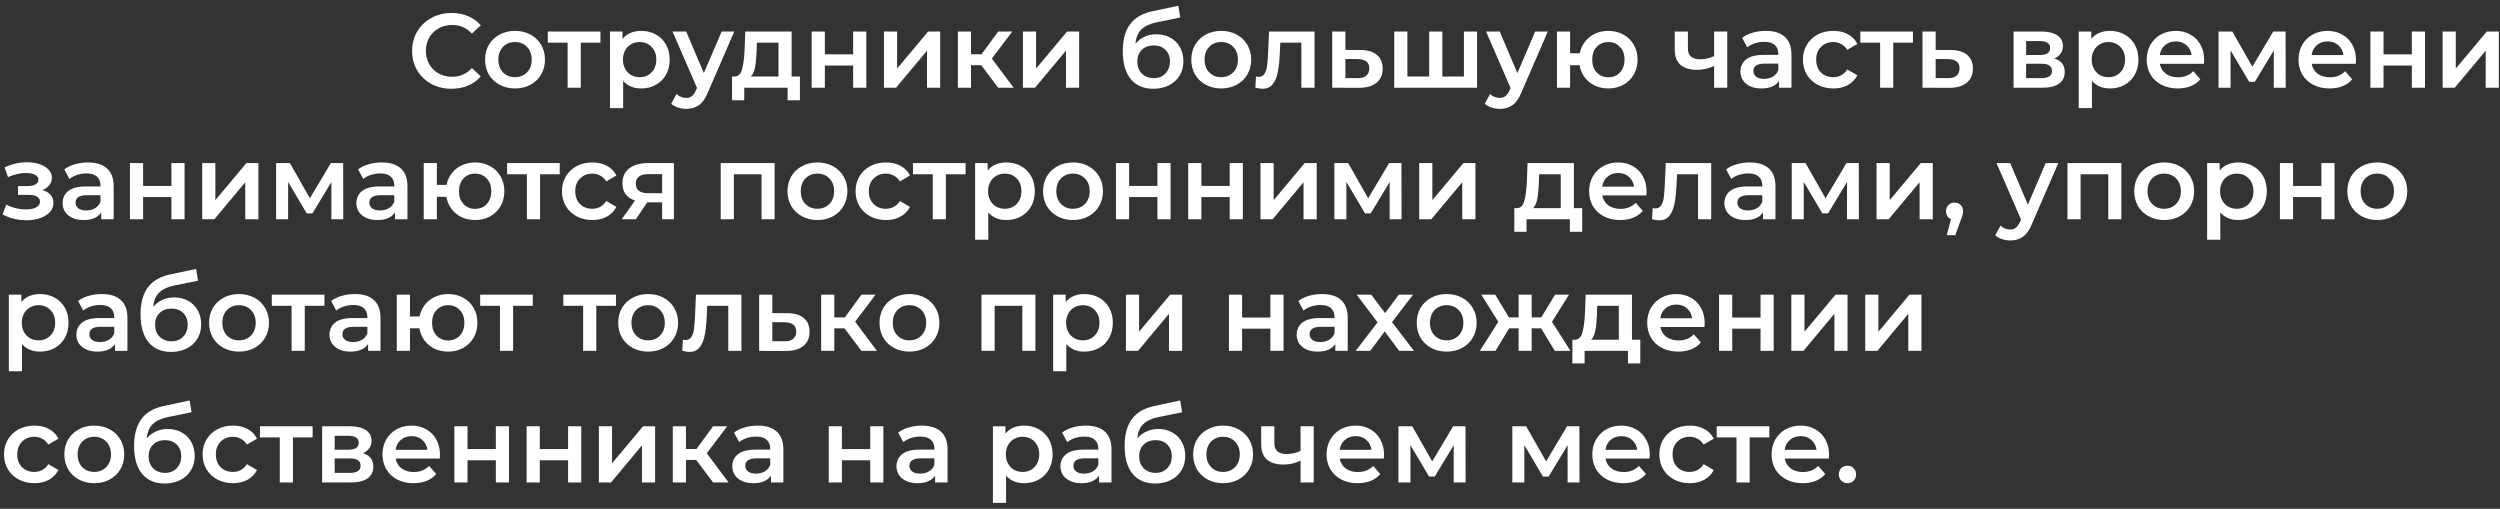 <?xml version="1.0" encoding="UTF-8"?> <svg xmlns="http://www.w3.org/2000/svg" width="285" height="58" viewBox="0 0 285 58" fill="none"><rect x="0" y="0" width="285" height="58" fill="#333333" stroke="none"/> <path d="M51.47 10.12C50.622 10.12 49.854 9.936 49.166 9.568C48.486 9.192 47.95 8.676 47.558 8.02C47.174 7.364 46.982 6.624 46.982 5.8C46.982 4.976 47.178 4.236 47.57 3.58C47.962 2.924 48.498 2.412 49.178 2.044C49.866 1.668 50.634 1.48 51.482 1.48C52.17 1.48 52.798 1.6 53.366 1.84C53.934 2.08 54.414 2.428 54.806 2.884L53.798 3.832C53.19 3.176 52.442 2.848 51.554 2.848C50.978 2.848 50.462 2.976 50.006 3.232C49.55 3.48 49.194 3.828 48.938 4.276C48.682 4.724 48.554 5.232 48.554 5.8C48.554 6.368 48.682 6.876 48.938 7.324C49.194 7.772 49.55 8.124 50.006 8.38C50.462 8.628 50.978 8.752 51.554 8.752C52.442 8.752 53.19 8.42 53.798 7.756L54.806 8.716C54.414 9.172 53.93 9.52 53.354 9.76C52.786 10 52.158 10.12 51.47 10.12ZM58.708 10.084C58.06 10.084 57.476 9.944 56.956 9.664C56.436 9.384 56.028 8.996 55.732 8.5C55.444 7.996 55.3 7.428 55.3 6.796C55.3 6.164 55.444 5.6 55.732 5.104C56.028 4.608 56.436 4.22 56.956 3.94C57.476 3.66 58.06 3.52 58.708 3.52C59.364 3.52 59.952 3.66 60.472 3.94C60.992 4.22 61.396 4.608 61.684 5.104C61.98 5.6 62.128 6.164 62.128 6.796C62.128 7.428 61.98 7.996 61.684 8.5C61.396 8.996 60.992 9.384 60.472 9.664C59.952 9.944 59.364 10.084 58.708 10.084ZM58.708 8.8C59.26 8.8 59.716 8.616 60.076 8.248C60.436 7.88 60.616 7.396 60.616 6.796C60.616 6.196 60.436 5.712 60.076 5.344C59.716 4.976 59.26 4.792 58.708 4.792C58.156 4.792 57.7 4.976 57.34 5.344C56.988 5.712 56.812 6.196 56.812 6.796C56.812 7.396 56.988 7.88 57.34 8.248C57.7 8.616 58.156 8.8 58.708 8.8ZM68.451 4.864H66.207V10H64.707V4.864H62.451V3.592H68.451V4.864ZM73.091 3.52C73.715 3.52 74.271 3.656 74.759 3.928C75.255 4.2 75.643 4.584 75.923 5.08C76.203 5.576 76.343 6.148 76.343 6.796C76.343 7.444 76.203 8.02 75.923 8.524C75.643 9.02 75.255 9.404 74.759 9.676C74.271 9.948 73.715 10.084 73.091 10.084C72.227 10.084 71.543 9.796 71.039 9.22V12.328H69.539V3.592H70.967V4.432C71.215 4.128 71.519 3.9 71.879 3.748C72.247 3.596 72.651 3.52 73.091 3.52ZM72.923 8.8C73.475 8.8 73.927 8.616 74.279 8.248C74.639 7.88 74.819 7.396 74.819 6.796C74.819 6.196 74.639 5.712 74.279 5.344C73.927 4.976 73.475 4.792 72.923 4.792C72.563 4.792 72.239 4.876 71.951 5.044C71.663 5.204 71.435 5.436 71.267 5.74C71.099 6.044 71.015 6.396 71.015 6.796C71.015 7.196 71.099 7.548 71.267 7.852C71.435 8.156 71.663 8.392 71.951 8.56C72.239 8.72 72.563 8.8 72.923 8.8ZM83.708 3.592L80.708 10.516C80.428 11.212 80.088 11.7 79.688 11.98C79.288 12.268 78.804 12.412 78.236 12.412C77.916 12.412 77.6 12.36 77.288 12.256C76.976 12.152 76.72 12.008 76.52 11.824L77.12 10.72C77.264 10.856 77.432 10.964 77.624 11.044C77.824 11.124 78.024 11.164 78.224 11.164C78.488 11.164 78.704 11.096 78.872 10.96C79.048 10.824 79.208 10.596 79.352 10.276L79.46 10.024L76.664 3.592H78.224L80.24 8.332L82.268 3.592H83.708ZM91.192 8.728V11.428H89.788V10H84.844V11.428H83.452V8.728H83.752C84.16 8.712 84.436 8.452 84.58 7.948C84.732 7.436 84.832 6.716 84.88 5.788L84.964 3.592H90.244V8.728H91.192ZM86.248 5.896C86.216 6.632 86.156 7.232 86.068 7.696C85.98 8.16 85.82 8.504 85.588 8.728H88.744V4.864H86.284L86.248 5.896ZM92.531 3.592H94.031V6.196H97.259V3.592H98.759V10H97.259V7.468H94.031V10H92.531V3.592ZM100.77 3.592H102.27V7.816L105.81 3.592H107.178V10H105.678V5.776L102.15 10H100.77V3.592ZM111.86 7.432H110.696V10H109.196V3.592H110.696V6.184H111.896L113.792 3.592H115.4L113.072 6.676L115.556 10H113.792L111.86 7.432ZM116.613 3.592H118.113V7.816L121.653 3.592H123.021V10H121.521V5.776L117.993 10H116.613V3.592ZM131.824 3.904C132.432 3.904 132.968 4.036 133.432 4.3C133.896 4.556 134.256 4.916 134.512 5.38C134.776 5.844 134.908 6.376 134.908 6.976C134.908 7.592 134.764 8.14 134.476 8.62C134.188 9.092 133.784 9.46 133.264 9.724C132.744 9.988 132.152 10.12 131.488 10.12C130.376 10.12 129.516 9.752 128.908 9.016C128.3 8.28 127.996 7.22 127.996 5.836C127.996 4.548 128.272 3.528 128.824 2.776C129.376 2.024 130.22 1.528 131.356 1.288L134.332 0.652L134.548 1.996L131.848 2.548C131.072 2.708 130.492 2.98 130.108 3.364C129.724 3.748 129.5 4.288 129.436 4.984C129.724 4.64 130.072 4.376 130.48 4.192C130.888 4 131.336 3.904 131.824 3.904ZM131.524 8.908C132.076 8.908 132.52 8.732 132.856 8.38C133.2 8.02 133.372 7.564 133.372 7.012C133.372 6.46 133.2 6.016 132.856 5.68C132.52 5.344 132.076 5.176 131.524 5.176C130.964 5.176 130.512 5.344 130.168 5.68C129.824 6.016 129.652 6.46 129.652 7.012C129.652 7.572 129.824 8.028 130.168 8.38C130.52 8.732 130.972 8.908 131.524 8.908ZM139.216 10.084C138.568 10.084 137.984 9.944 137.464 9.664C136.944 9.384 136.536 8.996 136.24 8.5C135.952 7.996 135.808 7.428 135.808 6.796C135.808 6.164 135.952 5.6 136.24 5.104C136.536 4.608 136.944 4.22 137.464 3.94C137.984 3.66 138.568 3.52 139.216 3.52C139.872 3.52 140.46 3.66 140.98 3.94C141.5 4.22 141.904 4.608 142.192 5.104C142.488 5.6 142.636 6.164 142.636 6.796C142.636 7.428 142.488 7.996 142.192 8.5C141.904 8.996 141.5 9.384 140.98 9.664C140.46 9.944 139.872 10.084 139.216 10.084ZM139.216 8.8C139.768 8.8 140.224 8.616 140.584 8.248C140.944 7.88 141.124 7.396 141.124 6.796C141.124 6.196 140.944 5.712 140.584 5.344C140.224 4.976 139.768 4.792 139.216 4.792C138.664 4.792 138.208 4.976 137.848 5.344C137.496 5.712 137.32 6.196 137.32 6.796C137.32 7.396 137.496 7.88 137.848 8.248C138.208 8.616 138.664 8.8 139.216 8.8ZM149.855 3.592V10H148.355V4.864H145.955L145.895 6.136C145.855 6.984 145.775 7.696 145.655 8.272C145.543 8.84 145.347 9.292 145.067 9.628C144.795 9.956 144.419 10.12 143.939 10.12C143.715 10.12 143.439 10.076 143.111 9.988L143.183 8.728C143.295 8.752 143.391 8.764 143.471 8.764C143.775 8.764 144.003 8.644 144.155 8.404C144.307 8.156 144.403 7.864 144.443 7.528C144.491 7.184 144.531 6.696 144.563 6.064L144.671 3.592H149.855ZM155.091 5.704C155.907 5.704 156.531 5.888 156.963 6.256C157.403 6.624 157.623 7.144 157.623 7.816C157.623 8.52 157.383 9.064 156.903 9.448C156.423 9.832 155.747 10.02 154.875 10.012L151.875 10V3.592H153.375V5.692L155.091 5.704ZM154.743 8.908C155.183 8.916 155.519 8.824 155.751 8.632C155.983 8.44 156.099 8.16 156.099 7.792C156.099 7.432 155.987 7.168 155.763 7C155.539 6.832 155.199 6.744 154.743 6.736L153.375 6.724V8.896L154.743 8.908ZM168.386 3.592V10H158.942V3.592H160.442V8.728H162.926V3.592H164.426V8.728H166.886V3.592H168.386ZM176.451 3.592L173.451 10.516C173.171 11.212 172.831 11.7 172.431 11.98C172.031 12.268 171.547 12.412 170.979 12.412C170.659 12.412 170.343 12.36 170.031 12.256C169.719 12.152 169.463 12.008 169.263 11.824L169.863 10.72C170.007 10.856 170.175 10.964 170.367 11.044C170.567 11.124 170.767 11.164 170.967 11.164C171.231 11.164 171.447 11.096 171.615 10.96C171.791 10.824 171.951 10.596 172.095 10.276L172.203 10.024L169.407 3.592H170.967L172.983 8.332L175.011 3.592H176.451ZM183.348 3.52C183.988 3.52 184.56 3.66 185.064 3.94C185.568 4.212 185.964 4.6 186.252 5.104C186.54 5.6 186.684 6.164 186.684 6.796C186.684 7.428 186.54 7.996 186.252 8.5C185.964 8.996 185.568 9.384 185.064 9.664C184.56 9.944 183.988 10.084 183.348 10.084C182.788 10.084 182.276 9.976 181.812 9.76C181.348 9.536 180.964 9.224 180.66 8.824C180.356 8.416 180.16 7.952 180.072 7.432H178.992V10H177.492V3.592H178.992V6.076H180.096C180.192 5.572 180.392 5.128 180.696 4.744C181 4.352 181.38 4.052 181.836 3.844C182.292 3.628 182.796 3.52 183.348 3.52ZM183.348 8.812C183.7 8.812 184.016 8.732 184.296 8.572C184.576 8.404 184.796 8.168 184.956 7.864C185.116 7.552 185.196 7.196 185.196 6.796C185.196 6.188 185.02 5.704 184.668 5.344C184.324 4.976 183.884 4.792 183.348 4.792C182.812 4.792 182.372 4.976 182.028 5.344C181.684 5.704 181.512 6.188 181.512 6.796C181.512 7.404 181.684 7.892 182.028 8.26C182.38 8.628 182.82 8.812 183.348 8.812ZM196.909 3.592V10H195.409V7.516C194.793 7.812 194.149 7.96 193.477 7.96C192.653 7.96 192.021 7.772 191.581 7.396C191.141 7.012 190.921 6.428 190.921 5.644V3.592H192.421V5.548C192.421 5.956 192.541 6.26 192.781 6.46C193.021 6.66 193.361 6.76 193.801 6.76C194.361 6.76 194.897 6.64 195.409 6.4V3.592H196.909ZM201.314 3.52C202.258 3.52 202.978 3.748 203.474 4.204C203.978 4.652 204.23 5.332 204.23 6.244V10H202.814V9.22C202.63 9.5 202.366 9.716 202.022 9.868C201.686 10.012 201.278 10.084 200.798 10.084C200.318 10.084 199.898 10.004 199.538 9.844C199.178 9.676 198.898 9.448 198.698 9.16C198.506 8.864 198.41 8.532 198.41 8.164C198.41 7.588 198.622 7.128 199.046 6.784C199.478 6.432 200.154 6.256 201.074 6.256H202.73V6.16C202.73 5.712 202.594 5.368 202.322 5.128C202.058 4.888 201.662 4.768 201.134 4.768C200.774 4.768 200.418 4.824 200.066 4.936C199.722 5.048 199.43 5.204 199.19 5.404L198.602 4.312C198.938 4.056 199.342 3.86 199.814 3.724C200.286 3.588 200.786 3.52 201.314 3.52ZM201.11 8.992C201.486 8.992 201.818 8.908 202.106 8.74C202.402 8.564 202.61 8.316 202.73 7.996V7.252H201.182C200.318 7.252 199.886 7.536 199.886 8.104C199.886 8.376 199.994 8.592 200.21 8.752C200.426 8.912 200.726 8.992 201.11 8.992ZM209.002 10.084C208.338 10.084 207.742 9.944 207.214 9.664C206.686 9.384 206.274 8.996 205.978 8.5C205.682 7.996 205.534 7.428 205.534 6.796C205.534 6.164 205.682 5.6 205.978 5.104C206.274 4.608 206.682 4.22 207.202 3.94C207.73 3.66 208.33 3.52 209.002 3.52C209.634 3.52 210.186 3.648 210.658 3.904C211.138 4.16 211.498 4.528 211.738 5.008L210.586 5.68C210.402 5.384 210.17 5.164 209.89 5.02C209.618 4.868 209.318 4.792 208.99 4.792C208.43 4.792 207.966 4.976 207.598 5.344C207.23 5.704 207.046 6.188 207.046 6.796C207.046 7.404 207.226 7.892 207.586 8.26C207.954 8.62 208.422 8.8 208.99 8.8C209.318 8.8 209.618 8.728 209.89 8.584C210.17 8.432 210.402 8.208 210.586 7.912L211.738 8.584C211.49 9.064 211.126 9.436 210.646 9.7C210.174 9.956 209.626 10.084 209.002 10.084ZM218.076 4.864H215.832V10H214.332V4.864H212.076V3.592H218.076V4.864ZM222.38 5.704C223.196 5.704 223.82 5.888 224.252 6.256C224.692 6.624 224.912 7.144 224.912 7.816C224.912 8.52 224.672 9.064 224.192 9.448C223.712 9.832 223.036 10.02 222.164 10.012L219.164 10V3.592H220.664V5.692L222.38 5.704ZM222.032 8.908C222.472 8.916 222.808 8.824 223.04 8.632C223.272 8.44 223.388 8.16 223.388 7.792C223.388 7.432 223.276 7.168 223.052 7C222.828 6.832 222.488 6.744 222.032 6.736L220.664 6.724V8.896L222.032 8.908ZM234.191 6.664C234.983 6.904 235.379 7.416 235.379 8.2C235.379 8.776 235.163 9.22 234.731 9.532C234.299 9.844 233.659 10 232.811 10H229.547V3.592H232.679C233.463 3.592 234.075 3.736 234.515 4.024C234.955 4.312 235.175 4.72 235.175 5.248C235.175 5.576 235.087 5.86 234.911 6.1C234.743 6.34 234.503 6.528 234.191 6.664ZM230.975 6.268H232.547C233.323 6.268 233.711 6 233.711 5.464C233.711 4.944 233.323 4.684 232.547 4.684H230.975V6.268ZM232.691 8.908C233.515 8.908 233.927 8.64 233.927 8.104C233.927 7.824 233.831 7.616 233.639 7.48C233.447 7.336 233.147 7.264 232.739 7.264H230.975V8.908H232.691ZM240.529 3.52C241.153 3.52 241.709 3.656 242.197 3.928C242.693 4.2 243.081 4.584 243.361 5.08C243.641 5.576 243.781 6.148 243.781 6.796C243.781 7.444 243.641 8.02 243.361 8.524C243.081 9.02 242.693 9.404 242.197 9.676C241.709 9.948 241.153 10.084 240.529 10.084C239.665 10.084 238.981 9.796 238.477 9.22V12.328H236.977V3.592H238.405V4.432C238.653 4.128 238.957 3.9 239.317 3.748C239.685 3.596 240.089 3.52 240.529 3.52ZM240.361 8.8C240.913 8.8 241.365 8.616 241.717 8.248C242.077 7.88 242.257 7.396 242.257 6.796C242.257 6.196 242.077 5.712 241.717 5.344C241.365 4.976 240.913 4.792 240.361 4.792C240.001 4.792 239.677 4.876 239.389 5.044C239.101 5.204 238.873 5.436 238.705 5.74C238.537 6.044 238.453 6.396 238.453 6.796C238.453 7.196 238.537 7.548 238.705 7.852C238.873 8.156 239.101 8.392 239.389 8.56C239.677 8.72 240.001 8.8 240.361 8.8ZM251.274 6.832C251.274 6.936 251.266 7.084 251.25 7.276H246.222C246.31 7.748 246.538 8.124 246.906 8.404C247.282 8.676 247.746 8.812 248.298 8.812C249.002 8.812 249.582 8.58 250.038 8.116L250.842 9.04C250.554 9.384 250.19 9.644 249.75 9.82C249.31 9.996 248.814 10.084 248.262 10.084C247.558 10.084 246.938 9.944 246.402 9.664C245.866 9.384 245.45 8.996 245.154 8.5C244.866 7.996 244.722 7.428 244.722 6.796C244.722 6.172 244.862 5.612 245.142 5.116C245.43 4.612 245.826 4.22 246.33 3.94C246.834 3.66 247.402 3.52 248.034 3.52C248.658 3.52 249.214 3.66 249.702 3.94C250.198 4.212 250.582 4.6 250.854 5.104C251.134 5.6 251.274 6.176 251.274 6.832ZM248.034 4.72C247.554 4.72 247.146 4.864 246.81 5.152C246.482 5.432 246.282 5.808 246.21 6.28H249.846C249.782 5.816 249.586 5.44 249.258 5.152C248.93 4.864 248.522 4.72 248.034 4.72ZM259.214 10V5.752L257.054 9.328H256.406L254.282 5.74V10H252.914V3.592H254.486L256.766 7.6L259.154 3.592H260.558L260.57 10H259.214ZM268.582 6.832C268.582 6.936 268.574 7.084 268.558 7.276H263.53C263.618 7.748 263.846 8.124 264.214 8.404C264.59 8.676 265.054 8.812 265.606 8.812C266.31 8.812 266.89 8.58 267.346 8.116L268.15 9.04C267.862 9.384 267.498 9.644 267.058 9.82C266.618 9.996 266.122 10.084 265.57 10.084C264.866 10.084 264.246 9.944 263.71 9.664C263.174 9.384 262.758 8.996 262.462 8.5C262.174 7.996 262.03 7.428 262.03 6.796C262.03 6.172 262.17 5.612 262.45 5.116C262.738 4.612 263.134 4.22 263.638 3.94C264.142 3.66 264.71 3.52 265.342 3.52C265.966 3.52 266.522 3.66 267.01 3.94C267.506 4.212 267.89 4.6 268.162 5.104C268.442 5.6 268.582 6.176 268.582 6.832ZM265.342 4.72C264.862 4.72 264.454 4.864 264.118 5.152C263.79 5.432 263.59 5.808 263.518 6.28H267.154C267.09 5.816 266.894 5.44 266.566 5.152C266.238 4.864 265.83 4.72 265.342 4.72ZM270.223 3.592H271.723V6.196H274.951V3.592H276.451V10H274.951V7.468H271.723V10H270.223V3.592ZM278.461 3.592H279.961V7.816L283.501 3.592H284.869V10H283.369V5.776L279.841 10H278.461V3.592ZM4.836 21.664C5.236 21.776 5.544 21.96 5.76 22.216C5.984 22.464 6.096 22.764 6.096 23.116C6.096 23.508 5.964 23.856 5.7 24.16C5.436 24.456 5.072 24.688 4.608 24.856C4.144 25.024 3.616 25.108 3.024 25.108C2.528 25.108 2.044 25.052 1.572 24.94C1.1 24.82 0.672 24.652 0.288 24.436L0.72 23.32C1.032 23.496 1.384 23.632 1.776 23.728C2.168 23.824 2.56 23.872 2.952 23.872C3.456 23.872 3.848 23.796 4.128 23.644C4.416 23.484 4.56 23.268 4.56 22.996C4.56 22.748 4.448 22.556 4.224 22.42C4.008 22.284 3.7 22.216 3.3 22.216H2.052V21.208H3.18C3.556 21.208 3.848 21.144 4.056 21.016C4.272 20.888 4.38 20.708 4.38 20.476C4.38 20.244 4.252 20.06 3.996 19.924C3.74 19.788 3.388 19.72 2.94 19.72C2.3 19.72 1.624 19.876 0.912 20.188L0.528 19.084C1.368 18.692 2.216 18.496 3.072 18.496C3.616 18.496 4.104 18.572 4.536 18.724C4.968 18.868 5.304 19.076 5.544 19.348C5.792 19.612 5.916 19.916 5.916 20.26C5.916 20.572 5.82 20.852 5.628 21.1C5.436 21.34 5.172 21.528 4.836 21.664ZM10.04 18.52C10.985 18.52 11.704 18.748 12.2 19.204C12.704 19.652 12.957 20.332 12.957 21.244V25H11.54V24.22C11.357 24.5 11.092 24.716 10.748 24.868C10.412 25.012 10.005 25.084 9.525 25.084C9.045 25.084 8.625 25.004 8.265 24.844C7.905 24.676 7.625 24.448 7.425 24.16C7.233 23.864 7.137 23.532 7.137 23.164C7.137 22.588 7.349 22.128 7.773 21.784C8.205 21.432 8.881 21.256 9.801 21.256H11.457V21.16C11.457 20.712 11.32 20.368 11.049 20.128C10.784 19.888 10.389 19.768 9.861 19.768C9.501 19.768 9.145 19.824 8.793 19.936C8.449 20.048 8.157 20.204 7.917 20.404L7.329 19.312C7.665 19.056 8.069 18.86 8.541 18.724C9.013 18.588 9.513 18.52 10.04 18.52ZM9.837 23.992C10.213 23.992 10.544 23.908 10.832 23.74C11.129 23.564 11.336 23.316 11.457 22.996V22.252H9.909C9.045 22.252 8.613 22.536 8.613 23.104C8.613 23.376 8.721 23.592 8.937 23.752C9.153 23.912 9.453 23.992 9.837 23.992ZM14.813 18.592H16.313V21.196H19.541V18.592H21.041V25H19.541V22.468H16.313V25H14.813V18.592ZM23.051 18.592H24.551V22.816L28.091 18.592H29.459V25H27.959V20.776L24.431 25H23.051V18.592ZM37.777 25V20.752L35.617 24.328H34.969L32.845 20.74V25H31.477V18.592H33.049L35.329 22.6L37.717 18.592H39.121L39.133 25H37.777ZM43.533 18.52C44.477 18.52 45.197 18.748 45.693 19.204C46.197 19.652 46.449 20.332 46.449 21.244V25H45.033V24.22C44.849 24.5 44.585 24.716 44.241 24.868C43.905 25.012 43.497 25.084 43.017 25.084C42.537 25.084 42.117 25.004 41.757 24.844C41.397 24.676 41.117 24.448 40.917 24.16C40.725 23.864 40.629 23.532 40.629 23.164C40.629 22.588 40.841 22.128 41.265 21.784C41.697 21.432 42.373 21.256 43.293 21.256H44.949V21.16C44.949 20.712 44.813 20.368 44.541 20.128C44.277 19.888 43.881 19.768 43.353 19.768C42.993 19.768 42.637 19.824 42.285 19.936C41.941 20.048 41.649 20.204 41.409 20.404L40.821 19.312C41.157 19.056 41.561 18.86 42.033 18.724C42.505 18.588 43.005 18.52 43.533 18.52ZM43.329 23.992C43.705 23.992 44.037 23.908 44.325 23.74C44.621 23.564 44.829 23.316 44.949 22.996V22.252H43.401C42.537 22.252 42.105 22.536 42.105 23.104C42.105 23.376 42.213 23.592 42.429 23.752C42.645 23.912 42.945 23.992 43.329 23.992ZM54.161 18.52C54.801 18.52 55.373 18.66 55.877 18.94C56.381 19.212 56.777 19.6 57.065 20.104C57.353 20.6 57.497 21.164 57.497 21.796C57.497 22.428 57.353 22.996 57.065 23.5C56.777 23.996 56.381 24.384 55.877 24.664C55.373 24.944 54.801 25.084 54.161 25.084C53.601 25.084 53.089 24.976 52.625 24.76C52.161 24.536 51.777 24.224 51.473 23.824C51.169 23.416 50.973 22.952 50.885 22.432H49.805V25H48.305V18.592H49.805V21.076H50.909C51.005 20.572 51.205 20.128 51.509 19.744C51.813 19.352 52.193 19.052 52.649 18.844C53.105 18.628 53.609 18.52 54.161 18.52ZM54.161 23.812C54.513 23.812 54.829 23.732 55.109 23.572C55.389 23.404 55.609 23.168 55.769 22.864C55.929 22.552 56.009 22.196 56.009 21.796C56.009 21.188 55.833 20.704 55.481 20.344C55.137 19.976 54.697 19.792 54.161 19.792C53.625 19.792 53.185 19.976 52.841 20.344C52.497 20.704 52.325 21.188 52.325 21.796C52.325 22.404 52.497 22.892 52.841 23.26C53.193 23.628 53.633 23.812 54.161 23.812ZM63.811 19.864H61.567V25H60.067V19.864H57.811V18.592H63.811V19.864ZM67.533 25.084C66.869 25.084 66.273 24.944 65.745 24.664C65.217 24.384 64.805 23.996 64.509 23.5C64.213 22.996 64.065 22.428 64.065 21.796C64.065 21.164 64.213 20.6 64.509 20.104C64.805 19.608 65.213 19.22 65.733 18.94C66.261 18.66 66.861 18.52 67.533 18.52C68.165 18.52 68.717 18.648 69.189 18.904C69.669 19.16 70.029 19.528 70.269 20.008L69.117 20.68C68.933 20.384 68.701 20.164 68.421 20.02C68.149 19.868 67.849 19.792 67.521 19.792C66.961 19.792 66.497 19.976 66.129 20.344C65.761 20.704 65.577 21.188 65.577 21.796C65.577 22.404 65.757 22.892 66.117 23.26C66.485 23.62 66.953 23.8 67.521 23.8C67.849 23.8 68.149 23.728 68.421 23.584C68.701 23.432 68.933 23.208 69.117 22.912L70.269 23.584C70.021 24.064 69.657 24.436 69.177 24.7C68.705 24.956 68.157 25.084 67.533 25.084ZM76.826 18.592V25H75.482V23.068H73.79L72.482 25H70.874L72.386 22.864C71.922 22.704 71.566 22.46 71.318 22.132C71.078 21.796 70.958 21.384 70.958 20.896C70.958 20.16 71.218 19.592 71.738 19.192C72.258 18.792 72.974 18.592 73.886 18.592H76.826ZM73.934 19.852C72.966 19.852 72.482 20.216 72.482 20.944C72.482 21.664 72.95 22.024 73.886 22.024H75.482V19.852H73.934ZM88.304 18.592V25H86.816V19.864H83.66V25H82.16V18.592H88.304ZM93.184 25.084C92.536 25.084 91.952 24.944 91.432 24.664C90.912 24.384 90.504 23.996 90.208 23.5C89.92 22.996 89.776 22.428 89.776 21.796C89.776 21.164 89.92 20.6 90.208 20.104C90.504 19.608 90.912 19.22 91.432 18.94C91.952 18.66 92.536 18.52 93.184 18.52C93.84 18.52 94.428 18.66 94.948 18.94C95.468 19.22 95.872 19.608 96.16 20.104C96.456 20.6 96.604 21.164 96.604 21.796C96.604 22.428 96.456 22.996 96.16 23.5C95.872 23.996 95.468 24.384 94.948 24.664C94.428 24.944 93.84 25.084 93.184 25.084ZM93.184 23.8C93.736 23.8 94.192 23.616 94.552 23.248C94.912 22.88 95.092 22.396 95.092 21.796C95.092 21.196 94.912 20.712 94.552 20.344C94.192 19.976 93.736 19.792 93.184 19.792C92.632 19.792 92.176 19.976 91.816 20.344C91.464 20.712 91.288 21.196 91.288 21.796C91.288 22.396 91.464 22.88 91.816 23.248C92.176 23.616 92.632 23.8 93.184 23.8ZM101.002 25.084C100.338 25.084 99.742 24.944 99.214 24.664C98.686 24.384 98.274 23.996 97.978 23.5C97.682 22.996 97.534 22.428 97.534 21.796C97.534 21.164 97.682 20.6 97.978 20.104C98.274 19.608 98.682 19.22 99.202 18.94C99.73 18.66 100.33 18.52 101.002 18.52C101.634 18.52 102.186 18.648 102.658 18.904C103.138 19.16 103.498 19.528 103.738 20.008L102.586 20.68C102.402 20.384 102.17 20.164 101.89 20.02C101.618 19.868 101.318 19.792 100.99 19.792C100.43 19.792 99.966 19.976 99.598 20.344C99.23 20.704 99.046 21.188 99.046 21.796C99.046 22.404 99.226 22.892 99.586 23.26C99.954 23.62 100.422 23.8 100.99 23.8C101.318 23.8 101.618 23.728 101.89 23.584C102.17 23.432 102.402 23.208 102.586 22.912L103.738 23.584C103.49 24.064 103.126 24.436 102.646 24.7C102.174 24.956 101.626 25.084 101.002 25.084ZM110.076 19.864H107.832V25H106.332V19.864H104.076V18.592H110.076V19.864ZM114.716 18.52C115.34 18.52 115.896 18.656 116.384 18.928C116.88 19.2 117.268 19.584 117.548 20.08C117.828 20.576 117.968 21.148 117.968 21.796C117.968 22.444 117.828 23.02 117.548 23.524C117.268 24.02 116.88 24.404 116.384 24.676C115.896 24.948 115.34 25.084 114.716 25.084C113.852 25.084 113.168 24.796 112.664 24.22V27.328H111.164V18.592H112.592V19.432C112.84 19.128 113.144 18.9 113.504 18.748C113.872 18.596 114.276 18.52 114.716 18.52ZM114.548 23.8C115.1 23.8 115.552 23.616 115.904 23.248C116.264 22.88 116.444 22.396 116.444 21.796C116.444 21.196 116.264 20.712 115.904 20.344C115.552 19.976 115.1 19.792 114.548 19.792C114.188 19.792 113.864 19.876 113.576 20.044C113.288 20.204 113.06 20.436 112.892 20.74C112.724 21.044 112.64 21.396 112.64 21.796C112.64 22.196 112.724 22.548 112.892 22.852C113.06 23.156 113.288 23.392 113.576 23.56C113.864 23.72 114.188 23.8 114.548 23.8ZM122.317 25.084C121.669 25.084 121.085 24.944 120.565 24.664C120.045 24.384 119.637 23.996 119.341 23.5C119.053 22.996 118.909 22.428 118.909 21.796C118.909 21.164 119.053 20.6 119.341 20.104C119.637 19.608 120.045 19.22 120.565 18.94C121.085 18.66 121.669 18.52 122.317 18.52C122.973 18.52 123.561 18.66 124.081 18.94C124.601 19.22 125.005 19.608 125.293 20.104C125.589 20.6 125.737 21.164 125.737 21.796C125.737 22.428 125.589 22.996 125.293 23.5C125.005 23.996 124.601 24.384 124.081 24.664C123.561 24.944 122.973 25.084 122.317 25.084ZM122.317 23.8C122.869 23.8 123.325 23.616 123.685 23.248C124.045 22.88 124.225 22.396 124.225 21.796C124.225 21.196 124.045 20.712 123.685 20.344C123.325 19.976 122.869 19.792 122.317 19.792C121.765 19.792 121.309 19.976 120.949 20.344C120.597 20.712 120.421 21.196 120.421 21.796C120.421 22.396 120.597 22.88 120.949 23.248C121.309 23.616 121.765 23.8 122.317 23.8ZM127.219 18.592H128.719V21.196H131.947V18.592H133.447V25H131.947V22.468H128.719V25H127.219V18.592ZM135.457 18.592H136.957V21.196H140.185V18.592H141.685V25H140.185V22.468H136.957V25H135.457V18.592ZM143.696 18.592H145.196V22.816L148.736 18.592H150.104V25H148.604V20.776L145.076 25H143.696V18.592ZM158.421 25V20.752L156.261 24.328H155.613L153.489 20.74V25H152.121V18.592H153.693L155.973 22.6L158.361 18.592H159.765L159.777 25H158.421ZM161.789 18.592H163.289V22.816L166.829 18.592H168.197V25H166.697V20.776L163.169 25H161.789V18.592ZM180.371 23.728V26.428H178.967V25H174.023V26.428H172.631V23.728H172.931C173.339 23.712 173.615 23.452 173.759 22.948C173.911 22.436 174.011 21.716 174.059 20.788L174.143 18.592H179.423V23.728H180.371ZM175.427 20.896C175.395 21.632 175.335 22.232 175.247 22.696C175.159 23.16 174.999 23.504 174.767 23.728H177.923V19.864H175.463L175.427 20.896ZM187.711 21.832C187.711 21.936 187.703 22.084 187.687 22.276H182.659C182.747 22.748 182.975 23.124 183.343 23.404C183.719 23.676 184.183 23.812 184.735 23.812C185.439 23.812 186.019 23.58 186.475 23.116L187.279 24.04C186.991 24.384 186.627 24.644 186.187 24.82C185.747 24.996 185.251 25.084 184.699 25.084C183.995 25.084 183.375 24.944 182.839 24.664C182.303 24.384 181.887 23.996 181.591 23.5C181.303 22.996 181.159 22.428 181.159 21.796C181.159 21.172 181.299 20.612 181.579 20.116C181.867 19.612 182.263 19.22 182.767 18.94C183.271 18.66 183.839 18.52 184.471 18.52C185.095 18.52 185.651 18.66 186.139 18.94C186.635 19.212 187.019 19.6 187.291 20.104C187.571 20.6 187.711 21.176 187.711 21.832ZM184.471 19.72C183.991 19.72 183.583 19.864 183.247 20.152C182.919 20.432 182.719 20.808 182.647 21.28H186.283C186.219 20.816 186.023 20.44 185.695 20.152C185.367 19.864 184.959 19.72 184.471 19.72ZM195.078 18.592V25H193.578V19.864H191.178L191.118 21.136C191.078 21.984 190.998 22.696 190.878 23.272C190.766 23.84 190.57 24.292 190.29 24.628C190.018 24.956 189.642 25.12 189.162 25.12C188.938 25.12 188.662 25.076 188.334 24.988L188.406 23.728C188.518 23.752 188.614 23.764 188.694 23.764C188.998 23.764 189.226 23.644 189.378 23.404C189.53 23.156 189.626 22.864 189.666 22.528C189.714 22.184 189.754 21.696 189.786 21.064L189.894 18.592H195.078ZM199.486 18.52C200.43 18.52 201.15 18.748 201.646 19.204C202.15 19.652 202.402 20.332 202.402 21.244V25H200.986V24.22C200.802 24.5 200.538 24.716 200.194 24.868C199.858 25.012 199.45 25.084 198.97 25.084C198.49 25.084 198.07 25.004 197.71 24.844C197.35 24.676 197.07 24.448 196.87 24.16C196.678 23.864 196.582 23.532 196.582 23.164C196.582 22.588 196.794 22.128 197.218 21.784C197.65 21.432 198.326 21.256 199.246 21.256H200.902V21.16C200.902 20.712 200.766 20.368 200.494 20.128C200.23 19.888 199.834 19.768 199.306 19.768C198.946 19.768 198.59 19.824 198.238 19.936C197.894 20.048 197.602 20.204 197.362 20.404L196.774 19.312C197.11 19.056 197.514 18.86 197.986 18.724C198.458 18.588 198.958 18.52 199.486 18.52ZM199.282 23.992C199.658 23.992 199.99 23.908 200.278 23.74C200.574 23.564 200.782 23.316 200.902 22.996V22.252H199.354C198.49 22.252 198.058 22.536 198.058 23.104C198.058 23.376 198.166 23.592 198.382 23.752C198.598 23.912 198.898 23.992 199.282 23.992ZM210.558 25V20.752L208.398 24.328H207.75L205.626 20.74V25H204.258V18.592H205.83L208.11 22.6L210.498 18.592H211.902L211.914 25H210.558ZM213.926 18.592H215.426V22.816L218.966 18.592H220.334V25H218.834V20.776L215.306 25H213.926V18.592ZM222.82 23.092C223.1 23.092 223.332 23.184 223.516 23.368C223.7 23.552 223.792 23.792 223.792 24.088C223.792 24.216 223.772 24.352 223.732 24.496C223.7 24.632 223.628 24.84 223.516 25.12L222.904 26.812H221.932L222.412 24.976C222.236 24.904 222.096 24.792 221.992 24.64C221.896 24.48 221.848 24.296 221.848 24.088C221.848 23.792 221.94 23.552 222.124 23.368C222.308 23.184 222.54 23.092 222.82 23.092ZM234.646 18.592L231.646 25.516C231.366 26.212 231.026 26.7 230.626 26.98C230.226 27.268 229.742 27.412 229.174 27.412C228.854 27.412 228.538 27.36 228.226 27.256C227.914 27.152 227.658 27.008 227.458 26.824L228.058 25.72C228.202 25.856 228.37 25.964 228.562 26.044C228.762 26.124 228.962 26.164 229.162 26.164C229.426 26.164 229.642 26.096 229.81 25.96C229.986 25.824 230.146 25.596 230.29 25.276L230.398 25.024L227.602 18.592H229.162L231.178 23.332L233.206 18.592H234.646ZM241.832 18.592V25H240.344V19.864H237.188V25H235.688V18.592H241.832ZM246.712 25.084C246.064 25.084 245.48 24.944 244.96 24.664C244.44 24.384 244.032 23.996 243.736 23.5C243.448 22.996 243.304 22.428 243.304 21.796C243.304 21.164 243.448 20.6 243.736 20.104C244.032 19.608 244.44 19.22 244.96 18.94C245.48 18.66 246.064 18.52 246.712 18.52C247.368 18.52 247.956 18.66 248.476 18.94C248.996 19.22 249.4 19.608 249.688 20.104C249.984 20.6 250.132 21.164 250.132 21.796C250.132 22.428 249.984 22.996 249.688 23.5C249.4 23.996 248.996 24.384 248.476 24.664C247.956 24.944 247.368 25.084 246.712 25.084ZM246.712 23.8C247.264 23.8 247.72 23.616 248.08 23.248C248.44 22.88 248.62 22.396 248.62 21.796C248.62 21.196 248.44 20.712 248.08 20.344C247.72 19.976 247.264 19.792 246.712 19.792C246.16 19.792 245.704 19.976 245.344 20.344C244.992 20.712 244.816 21.196 244.816 21.796C244.816 22.396 244.992 22.88 245.344 23.248C245.704 23.616 246.16 23.8 246.712 23.8ZM255.165 18.52C255.789 18.52 256.345 18.656 256.833 18.928C257.329 19.2 257.717 19.584 257.997 20.08C258.277 20.576 258.417 21.148 258.417 21.796C258.417 22.444 258.277 23.02 257.997 23.524C257.717 24.02 257.329 24.404 256.833 24.676C256.345 24.948 255.789 25.084 255.165 25.084C254.301 25.084 253.617 24.796 253.113 24.22V27.328H251.613V18.592H253.041V19.432C253.289 19.128 253.593 18.9 253.953 18.748C254.321 18.596 254.725 18.52 255.165 18.52ZM254.997 23.8C255.549 23.8 256.001 23.616 256.353 23.248C256.713 22.88 256.893 22.396 256.893 21.796C256.893 21.196 256.713 20.712 256.353 20.344C256.001 19.976 255.549 19.792 254.997 19.792C254.637 19.792 254.313 19.876 254.025 20.044C253.737 20.204 253.509 20.436 253.341 20.74C253.173 21.044 253.089 21.396 253.089 21.796C253.089 22.196 253.173 22.548 253.341 22.852C253.509 23.156 253.737 23.392 254.025 23.56C254.313 23.72 254.637 23.8 254.997 23.8ZM259.91 18.592H261.41V21.196H264.638V18.592H266.138V25H264.638V22.468H261.41V25H259.91V18.592ZM271.005 25.084C270.357 25.084 269.773 24.944 269.253 24.664C268.733 24.384 268.325 23.996 268.029 23.5C267.741 22.996 267.597 22.428 267.597 21.796C267.597 21.164 267.741 20.6 268.029 20.104C268.325 19.608 268.733 19.22 269.253 18.94C269.773 18.66 270.357 18.52 271.005 18.52C271.661 18.52 272.249 18.66 272.769 18.94C273.289 19.22 273.693 19.608 273.981 20.104C274.277 20.6 274.425 21.164 274.425 21.796C274.425 22.428 274.277 22.996 273.981 23.5C273.693 23.996 273.289 24.384 272.769 24.664C272.249 24.944 271.661 25.084 271.005 25.084ZM271.005 23.8C271.557 23.8 272.013 23.616 272.373 23.248C272.733 22.88 272.913 22.396 272.913 21.796C272.913 21.196 272.733 20.712 272.373 20.344C272.013 19.976 271.557 19.792 271.005 19.792C270.453 19.792 269.997 19.976 269.637 20.344C269.285 20.712 269.109 21.196 269.109 21.796C269.109 22.396 269.285 22.88 269.637 23.248C269.997 23.616 270.453 23.8 271.005 23.8ZM4.56 33.52C5.184 33.52 5.74 33.656 6.228 33.928C6.724 34.2 7.112 34.584 7.392 35.08C7.672 35.576 7.812 36.148 7.812 36.796C7.812 37.444 7.672 38.02 7.392 38.524C7.112 39.02 6.724 39.404 6.228 39.676C5.74 39.948 5.184 40.084 4.56 40.084C3.696 40.084 3.012 39.796 2.508 39.22V42.328H1.008V33.592H2.436V34.432C2.684 34.128 2.988 33.9 3.348 33.748C3.716 33.596 4.12 33.52 4.56 33.52ZM4.392 38.8C4.944 38.8 5.396 38.616 5.748 38.248C6.108 37.88 6.288 37.396 6.288 36.796C6.288 36.196 6.108 35.712 5.748 35.344C5.396 34.976 4.944 34.792 4.392 34.792C4.032 34.792 3.708 34.876 3.42 35.044C3.132 35.204 2.904 35.436 2.736 35.74C2.568 36.044 2.484 36.396 2.484 36.796C2.484 37.196 2.568 37.548 2.736 37.852C2.904 38.156 3.132 38.392 3.42 38.56C3.708 38.72 4.032 38.8 4.392 38.8ZM11.611 33.52C12.555 33.52 13.275 33.748 13.771 34.204C14.275 34.652 14.527 35.332 14.527 36.244V40H13.111V39.22C12.927 39.5 12.663 39.716 12.319 39.868C11.983 40.012 11.575 40.084 11.095 40.084C10.615 40.084 10.195 40.004 9.835 39.844C9.475 39.676 9.195 39.448 8.995 39.16C8.803 38.864 8.707 38.532 8.707 38.164C8.707 37.588 8.919 37.128 9.343 36.784C9.775 36.432 10.451 36.256 11.371 36.256H13.027V36.16C13.027 35.712 12.891 35.368 12.619 35.128C12.355 34.888 11.959 34.768 11.431 34.768C11.071 34.768 10.715 34.824 10.363 34.936C10.019 35.048 9.727 35.204 9.487 35.404L8.899 34.312C9.235 34.056 9.639 33.86 10.111 33.724C10.583 33.588 11.083 33.52 11.611 33.52ZM11.407 38.992C11.783 38.992 12.115 38.908 12.403 38.74C12.699 38.564 12.907 38.316 13.027 37.996V37.252H11.479C10.615 37.252 10.183 37.536 10.183 38.104C10.183 38.376 10.291 38.592 10.507 38.752C10.723 38.912 11.023 38.992 11.407 38.992ZM19.851 33.904C20.459 33.904 20.995 34.036 21.459 34.3C21.923 34.556 22.283 34.916 22.539 35.38C22.803 35.844 22.935 36.376 22.935 36.976C22.935 37.592 22.791 38.14 22.503 38.62C22.215 39.092 21.811 39.46 21.291 39.724C20.771 39.988 20.179 40.12 19.515 40.12C18.403 40.12 17.543 39.752 16.935 39.016C16.327 38.28 16.023 37.22 16.023 35.836C16.023 34.548 16.299 33.528 16.851 32.776C17.403 32.024 18.247 31.528 19.383 31.288L22.359 30.652L22.575 31.996L19.875 32.548C19.099 32.708 18.519 32.98 18.135 33.364C17.751 33.748 17.527 34.288 17.463 34.984C17.751 34.64 18.099 34.376 18.507 34.192C18.915 34 19.363 33.904 19.851 33.904ZM19.551 38.908C20.103 38.908 20.547 38.732 20.883 38.38C21.227 38.02 21.399 37.564 21.399 37.012C21.399 36.46 21.227 36.016 20.883 35.68C20.547 35.344 20.103 35.176 19.551 35.176C18.991 35.176 18.539 35.344 18.195 35.68C17.851 36.016 17.679 36.46 17.679 37.012C17.679 37.572 17.851 38.028 18.195 38.38C18.547 38.732 18.999 38.908 19.551 38.908ZM27.243 40.084C26.595 40.084 26.011 39.944 25.491 39.664C24.971 39.384 24.563 38.996 24.267 38.5C23.979 37.996 23.835 37.428 23.835 36.796C23.835 36.164 23.979 35.6 24.267 35.104C24.563 34.608 24.971 34.22 25.491 33.94C26.011 33.66 26.595 33.52 27.243 33.52C27.899 33.52 28.487 33.66 29.007 33.94C29.527 34.22 29.931 34.608 30.219 35.104C30.515 35.6 30.663 36.164 30.663 36.796C30.663 37.428 30.515 37.996 30.219 38.5C29.931 38.996 29.527 39.384 29.007 39.664C28.487 39.944 27.899 40.084 27.243 40.084ZM27.243 38.8C27.795 38.8 28.251 38.616 28.611 38.248C28.971 37.88 29.151 37.396 29.151 36.796C29.151 36.196 28.971 35.712 28.611 35.344C28.251 34.976 27.795 34.792 27.243 34.792C26.691 34.792 26.235 34.976 25.875 35.344C25.523 35.712 25.347 36.196 25.347 36.796C25.347 37.396 25.523 37.88 25.875 38.248C26.235 38.616 26.691 38.8 27.243 38.8ZM36.986 34.864H34.742V40H33.242V34.864H30.986V33.592H36.986V34.864ZM40.462 33.52C41.406 33.52 42.126 33.748 42.622 34.204C43.126 34.652 43.378 35.332 43.378 36.244V40H41.962V39.22C41.778 39.5 41.514 39.716 41.17 39.868C40.834 40.012 40.426 40.084 39.946 40.084C39.466 40.084 39.046 40.004 38.686 39.844C38.326 39.676 38.046 39.448 37.846 39.16C37.654 38.864 37.558 38.532 37.558 38.164C37.558 37.588 37.77 37.128 38.194 36.784C38.626 36.432 39.302 36.256 40.222 36.256H41.878V36.16C41.878 35.712 41.742 35.368 41.47 35.128C41.206 34.888 40.81 34.768 40.282 34.768C39.922 34.768 39.566 34.824 39.214 34.936C38.87 35.048 38.578 35.204 38.338 35.404L37.75 34.312C38.086 34.056 38.49 33.86 38.962 33.724C39.434 33.588 39.934 33.52 40.462 33.52ZM40.258 38.992C40.634 38.992 40.966 38.908 41.254 38.74C41.55 38.564 41.758 38.316 41.878 37.996V37.252H40.33C39.466 37.252 39.034 37.536 39.034 38.104C39.034 38.376 39.142 38.592 39.358 38.752C39.574 38.912 39.874 38.992 40.258 38.992ZM51.091 33.52C51.731 33.52 52.303 33.66 52.807 33.94C53.311 34.212 53.707 34.6 53.995 35.104C54.283 35.6 54.427 36.164 54.427 36.796C54.427 37.428 54.283 37.996 53.995 38.5C53.707 38.996 53.311 39.384 52.807 39.664C52.303 39.944 51.731 40.084 51.091 40.084C50.531 40.084 50.019 39.976 49.555 39.76C49.091 39.536 48.707 39.224 48.403 38.824C48.099 38.416 47.903 37.952 47.815 37.432H46.735V40H45.235V33.592H46.735V36.076H47.839C47.935 35.572 48.135 35.128 48.439 34.744C48.743 34.352 49.123 34.052 49.579 33.844C50.035 33.628 50.539 33.52 51.091 33.52ZM51.091 38.812C51.443 38.812 51.759 38.732 52.039 38.572C52.319 38.404 52.539 38.168 52.699 37.864C52.859 37.552 52.939 37.196 52.939 36.796C52.939 36.188 52.763 35.704 52.411 35.344C52.067 34.976 51.627 34.792 51.091 34.792C50.555 34.792 50.115 34.976 49.771 35.344C49.427 35.704 49.255 36.188 49.255 36.796C49.255 37.404 49.427 37.892 49.771 38.26C50.123 38.628 50.563 38.812 51.091 38.812ZM60.74 34.864H58.496V40H56.996V34.864H54.74V33.592H60.74V34.864ZM70.221 34.864H67.977V40H66.477V34.864H64.221V33.592H70.221V34.864ZM73.883 40.084C73.236 40.084 72.651 39.944 72.132 39.664C71.612 39.384 71.204 38.996 70.907 38.5C70.62 37.996 70.475 37.428 70.475 36.796C70.475 36.164 70.62 35.6 70.907 35.104C71.204 34.608 71.612 34.22 72.132 33.94C72.651 33.66 73.236 33.52 73.883 33.52C74.54 33.52 75.127 33.66 75.647 33.94C76.168 34.22 76.572 34.608 76.859 35.104C77.156 35.6 77.303 36.164 77.303 36.796C77.303 37.428 77.156 37.996 76.859 38.5C76.572 38.996 76.168 39.384 75.647 39.664C75.127 39.944 74.54 40.084 73.883 40.084ZM73.883 38.8C74.436 38.8 74.891 38.616 75.251 38.248C75.612 37.88 75.791 37.396 75.791 36.796C75.791 36.196 75.612 35.712 75.251 35.344C74.891 34.976 74.436 34.792 73.883 34.792C73.332 34.792 72.876 34.976 72.516 35.344C72.163 35.712 71.987 36.196 71.987 36.796C71.987 37.396 72.163 37.88 72.516 38.248C72.876 38.616 73.332 38.8 73.883 38.8ZM84.523 33.592V40H83.023V34.864H80.623L80.563 36.136C80.523 36.984 80.443 37.696 80.323 38.272C80.211 38.84 80.015 39.292 79.735 39.628C79.463 39.956 79.087 40.12 78.607 40.12C78.383 40.12 78.107 40.076 77.779 39.988L77.851 38.728C77.963 38.752 78.059 38.764 78.139 38.764C78.443 38.764 78.671 38.644 78.823 38.404C78.975 38.156 79.071 37.864 79.111 37.528C79.159 37.184 79.199 36.696 79.231 36.064L79.339 33.592H84.523ZM89.759 35.704C90.575 35.704 91.199 35.888 91.631 36.256C92.071 36.624 92.291 37.144 92.291 37.816C92.291 38.52 92.051 39.064 91.571 39.448C91.091 39.832 90.415 40.02 89.543 40.012L86.543 40V33.592H88.043V35.692L89.759 35.704ZM89.411 38.908C89.851 38.916 90.187 38.824 90.419 38.632C90.651 38.44 90.767 38.16 90.767 37.792C90.767 37.432 90.655 37.168 90.431 37C90.207 36.832 89.867 36.744 89.411 36.736L88.043 36.724V38.896L89.411 38.908ZM96.274 37.432H95.11V40H93.61V33.592H95.11V36.184H96.31L98.206 33.592H99.814L97.486 36.676L99.97 40H98.206L96.274 37.432ZM103.673 40.084C103.025 40.084 102.441 39.944 101.921 39.664C101.401 39.384 100.993 38.996 100.697 38.5C100.409 37.996 100.265 37.428 100.265 36.796C100.265 36.164 100.409 35.6 100.697 35.104C100.993 34.608 101.401 34.22 101.921 33.94C102.441 33.66 103.025 33.52 103.673 33.52C104.329 33.52 104.917 33.66 105.437 33.94C105.957 34.22 106.361 34.608 106.649 35.104C106.945 35.6 107.093 36.164 107.093 36.796C107.093 37.428 106.945 37.996 106.649 38.5C106.361 38.996 105.957 39.384 105.437 39.664C104.917 39.944 104.329 40.084 103.673 40.084ZM103.673 38.8C104.225 38.8 104.681 38.616 105.041 38.248C105.401 37.88 105.581 37.396 105.581 36.796C105.581 36.196 105.401 35.712 105.041 35.344C104.681 34.976 104.225 34.792 103.673 34.792C103.121 34.792 102.665 34.976 102.305 35.344C101.953 35.712 101.777 36.196 101.777 36.796C101.777 37.396 101.953 37.88 102.305 38.248C102.665 38.616 103.121 38.8 103.673 38.8ZM118.035 33.592V40H116.547V34.864H113.391V40H111.891V33.592H118.035ZM123.611 33.52C124.235 33.52 124.791 33.656 125.279 33.928C125.775 34.2 126.163 34.584 126.443 35.08C126.723 35.576 126.863 36.148 126.863 36.796C126.863 37.444 126.723 38.02 126.443 38.524C126.163 39.02 125.775 39.404 125.279 39.676C124.791 39.948 124.235 40.084 123.611 40.084C122.747 40.084 122.063 39.796 121.559 39.22V42.328H120.059V33.592H121.487V34.432C121.735 34.128 122.039 33.9 122.399 33.748C122.767 33.596 123.171 33.52 123.611 33.52ZM123.443 38.8C123.995 38.8 124.447 38.616 124.799 38.248C125.159 37.88 125.339 37.396 125.339 36.796C125.339 36.196 125.159 35.712 124.799 35.344C124.447 34.976 123.995 34.792 123.443 34.792C123.083 34.792 122.759 34.876 122.471 35.044C122.183 35.204 121.955 35.436 121.787 35.74C121.619 36.044 121.535 36.396 121.535 36.796C121.535 37.196 121.619 37.548 121.787 37.852C121.955 38.156 122.183 38.392 122.471 38.56C122.759 38.72 123.083 38.8 123.443 38.8ZM128.356 33.592H129.856V37.816L133.396 33.592H134.764V40H133.264V35.776L129.736 40H128.356V33.592ZM140.098 33.592H141.598V36.196H144.826V33.592H146.326V40H144.826V37.468H141.598V40H140.098V33.592ZM150.724 33.52C151.668 33.52 152.388 33.748 152.884 34.204C153.388 34.652 153.64 35.332 153.64 36.244V40H152.224V39.22C152.04 39.5 151.776 39.716 151.432 39.868C151.096 40.012 150.688 40.084 150.208 40.084C149.728 40.084 149.308 40.004 148.948 39.844C148.588 39.676 148.308 39.448 148.108 39.16C147.916 38.864 147.82 38.532 147.82 38.164C147.82 37.588 148.032 37.128 148.456 36.784C148.888 36.432 149.564 36.256 150.484 36.256H152.14V36.16C152.14 35.712 152.004 35.368 151.732 35.128C151.468 34.888 151.072 34.768 150.544 34.768C150.184 34.768 149.828 34.824 149.476 34.936C149.132 35.048 148.84 35.204 148.6 35.404L148.012 34.312C148.348 34.056 148.752 33.86 149.224 33.724C149.696 33.588 150.196 33.52 150.724 33.52ZM150.52 38.992C150.896 38.992 151.228 38.908 151.516 38.74C151.812 38.564 152.02 38.316 152.14 37.996V37.252H150.592C149.728 37.252 149.296 37.536 149.296 38.104C149.296 38.376 149.404 38.592 149.62 38.752C149.836 38.912 150.136 38.992 150.52 38.992ZM159.504 40L157.86 37.78L156.204 40H154.548L157.044 36.748L154.656 33.592H156.324L157.896 35.692L159.468 33.592H161.088L158.688 36.724L161.196 40H159.504ZM164.915 40.084C164.267 40.084 163.683 39.944 163.163 39.664C162.643 39.384 162.235 38.996 161.939 38.5C161.651 37.996 161.507 37.428 161.507 36.796C161.507 36.164 161.651 35.6 161.939 35.104C162.235 34.608 162.643 34.22 163.163 33.94C163.683 33.66 164.267 33.52 164.915 33.52C165.571 33.52 166.159 33.66 166.679 33.94C167.199 34.22 167.603 34.608 167.891 35.104C168.187 35.6 168.335 36.164 168.335 36.796C168.335 37.428 168.187 37.996 167.891 38.5C167.603 38.996 167.199 39.384 166.679 39.664C166.159 39.944 165.571 40.084 164.915 40.084ZM164.915 38.8C165.467 38.8 165.923 38.616 166.283 38.248C166.643 37.88 166.823 37.396 166.823 36.796C166.823 36.196 166.643 35.712 166.283 35.344C165.923 34.976 165.467 34.792 164.915 34.792C164.363 34.792 163.907 34.976 163.547 35.344C163.195 35.712 163.019 36.196 163.019 36.796C163.019 37.396 163.195 37.88 163.547 38.248C163.907 38.616 164.363 38.8 164.915 38.8ZM175.69 37.432H174.61V40H173.122V37.432H172.042L170.482 40H168.706L170.806 36.688L168.862 33.592H170.458L172.018 36.184H173.122V33.592H174.61V36.184H175.702L177.274 33.592H178.87L176.926 36.688L179.038 40H177.25L175.69 37.432ZM186.993 38.728V41.428H185.589V40H180.645V41.428H179.253V38.728H179.553C179.961 38.712 180.237 38.452 180.381 37.948C180.533 37.436 180.633 36.716 180.681 35.788L180.765 33.592H186.045V38.728H186.993ZM182.049 35.896C182.017 36.632 181.957 37.232 181.869 37.696C181.781 38.16 181.621 38.504 181.389 38.728H184.545V34.864H182.085L182.049 35.896ZM194.332 36.832C194.332 36.936 194.324 37.084 194.308 37.276H189.28C189.368 37.748 189.596 38.124 189.964 38.404C190.34 38.676 190.804 38.812 191.356 38.812C192.06 38.812 192.64 38.58 193.096 38.116L193.9 39.04C193.612 39.384 193.248 39.644 192.808 39.82C192.368 39.996 191.872 40.084 191.32 40.084C190.616 40.084 189.996 39.944 189.46 39.664C188.924 39.384 188.508 38.996 188.212 38.5C187.924 37.996 187.78 37.428 187.78 36.796C187.78 36.172 187.92 35.612 188.2 35.116C188.488 34.612 188.884 34.22 189.388 33.94C189.892 33.66 190.46 33.52 191.092 33.52C191.716 33.52 192.272 33.66 192.76 33.94C193.256 34.212 193.64 34.6 193.912 35.104C194.192 35.6 194.332 36.176 194.332 36.832ZM191.092 34.72C190.612 34.72 190.204 34.864 189.868 35.152C189.54 35.432 189.34 35.808 189.268 36.28H192.904C192.84 35.816 192.644 35.44 192.316 35.152C191.988 34.864 191.58 34.72 191.092 34.72ZM195.973 33.592H197.473V36.196H200.701V33.592H202.201V40H200.701V37.468H197.473V40H195.973V33.592ZM204.211 33.592H205.711V37.816L209.251 33.592H210.619V40H209.119V35.776L205.591 40H204.211V33.592ZM212.637 33.592H214.137V37.816L217.677 33.592H219.045V40H217.545V35.776L214.017 40H212.637V33.592ZM3.924 55.084C3.26 55.084 2.664 54.944 2.136 54.664C1.608 54.384 1.196 53.996 0.9 53.5C0.604 52.996 0.456 52.428 0.456 51.796C0.456 51.164 0.604 50.6 0.9 50.104C1.196 49.608 1.604 49.22 2.124 48.94C2.652 48.66 3.252 48.52 3.924 48.52C4.556 48.52 5.108 48.648 5.58 48.904C6.06 49.16 6.42 49.528 6.66 50.008L5.508 50.68C5.324 50.384 5.092 50.164 4.812 50.02C4.54 49.868 4.24 49.792 3.912 49.792C3.352 49.792 2.888 49.976 2.52 50.344C2.152 50.704 1.968 51.188 1.968 51.796C1.968 52.404 2.148 52.892 2.508 53.26C2.876 53.62 3.344 53.8 3.912 53.8C4.24 53.8 4.54 53.728 4.812 53.584C5.092 53.432 5.324 53.208 5.508 52.912L6.66 53.584C6.412 54.064 6.048 54.436 5.568 54.7C5.096 54.956 4.548 55.084 3.924 55.084ZM10.743 55.084C10.095 55.084 9.511 54.944 8.991 54.664C8.471 54.384 8.063 53.996 7.767 53.5C7.479 52.996 7.335 52.428 7.335 51.796C7.335 51.164 7.479 50.6 7.767 50.104C8.063 49.608 8.471 49.22 8.991 48.94C9.511 48.66 10.095 48.52 10.743 48.52C11.399 48.52 11.987 48.66 12.507 48.94C13.027 49.22 13.431 49.608 13.719 50.104C14.015 50.6 14.163 51.164 14.163 51.796C14.163 52.428 14.015 52.996 13.719 53.5C13.431 53.996 13.027 54.384 12.507 54.664C11.987 54.944 11.399 55.084 10.743 55.084ZM10.743 53.8C11.295 53.8 11.751 53.616 12.111 53.248C12.471 52.88 12.651 52.396 12.651 51.796C12.651 51.196 12.471 50.712 12.111 50.344C11.751 49.976 11.295 49.792 10.743 49.792C10.191 49.792 9.735 49.976 9.375 50.344C9.023 50.712 8.847 51.196 8.847 51.796C8.847 52.396 9.023 52.88 9.375 53.248C9.735 53.616 10.191 53.8 10.743 53.8ZM19.113 48.904C19.721 48.904 20.257 49.036 20.721 49.3C21.185 49.556 21.545 49.916 21.801 50.38C22.065 50.844 22.197 51.376 22.197 51.976C22.197 52.592 22.053 53.14 21.765 53.62C21.477 54.092 21.073 54.46 20.553 54.724C20.033 54.988 19.441 55.12 18.777 55.12C17.665 55.12 16.805 54.752 16.197 54.016C15.589 53.28 15.285 52.22 15.285 50.836C15.285 49.548 15.561 48.528 16.113 47.776C16.665 47.024 17.509 46.528 18.645 46.288L21.621 45.652L21.837 46.996L19.137 47.548C18.361 47.708 17.781 47.98 17.397 48.364C17.013 48.748 16.789 49.288 16.725 49.984C17.013 49.64 17.361 49.376 17.769 49.192C18.177 49 18.625 48.904 19.113 48.904ZM18.813 53.908C19.365 53.908 19.809 53.732 20.145 53.38C20.489 53.02 20.661 52.564 20.661 52.012C20.661 51.46 20.489 51.016 20.145 50.68C19.809 50.344 19.365 50.176 18.813 50.176C18.253 50.176 17.801 50.344 17.457 50.68C17.113 51.016 16.941 51.46 16.941 52.012C16.941 52.572 17.113 53.028 17.457 53.38C17.809 53.732 18.261 53.908 18.813 53.908ZM26.565 55.084C25.901 55.084 25.305 54.944 24.777 54.664C24.249 54.384 23.837 53.996 23.541 53.5C23.245 52.996 23.097 52.428 23.097 51.796C23.097 51.164 23.245 50.6 23.541 50.104C23.837 49.608 24.245 49.22 24.765 48.94C25.293 48.66 25.893 48.52 26.565 48.52C27.197 48.52 27.749 48.648 28.221 48.904C28.701 49.16 29.061 49.528 29.301 50.008L28.149 50.68C27.965 50.384 27.733 50.164 27.453 50.02C27.181 49.868 26.881 49.792 26.553 49.792C25.993 49.792 25.529 49.976 25.161 50.344C24.793 50.704 24.609 51.188 24.609 51.796C24.609 52.404 24.789 52.892 25.149 53.26C25.517 53.62 25.985 53.8 26.553 53.8C26.881 53.8 27.181 53.728 27.453 53.584C27.733 53.432 27.965 53.208 28.149 52.912L29.301 53.584C29.053 54.064 28.689 54.436 28.209 54.7C27.737 54.956 27.189 55.084 26.565 55.084ZM35.639 49.864H33.395V55H31.895V49.864H29.639V48.592H35.639V49.864ZM41.371 51.664C42.163 51.904 42.559 52.416 42.559 53.2C42.559 53.776 42.343 54.22 41.911 54.532C41.479 54.844 40.839 55 39.991 55H36.727V48.592H39.859C40.643 48.592 41.255 48.736 41.695 49.024C42.135 49.312 42.355 49.72 42.355 50.248C42.355 50.576 42.267 50.86 42.091 51.1C41.923 51.34 41.683 51.528 41.371 51.664ZM38.155 51.268H39.727C40.503 51.268 40.891 51 40.891 50.464C40.891 49.944 40.503 49.684 39.727 49.684H38.155V51.268ZM39.871 53.908C40.695 53.908 41.107 53.64 41.107 53.104C41.107 52.824 41.011 52.616 40.819 52.48C40.627 52.336 40.327 52.264 39.919 52.264H38.155V53.908H39.871ZM50.156 51.832C50.156 51.936 50.148 52.084 50.132 52.276H45.104C45.192 52.748 45.42 53.124 45.788 53.404C46.164 53.676 46.628 53.812 47.18 53.812C47.884 53.812 48.464 53.58 48.92 53.116L49.724 54.04C49.436 54.384 49.072 54.644 48.632 54.82C48.192 54.996 47.696 55.084 47.144 55.084C46.44 55.084 45.82 54.944 45.284 54.664C44.748 54.384 44.332 53.996 44.036 53.5C43.748 52.996 43.604 52.428 43.604 51.796C43.604 51.172 43.744 50.612 44.024 50.116C44.312 49.612 44.708 49.22 45.212 48.94C45.716 48.66 46.284 48.52 46.916 48.52C47.54 48.52 48.096 48.66 48.584 48.94C49.08 49.212 49.464 49.6 49.736 50.104C50.016 50.6 50.156 51.176 50.156 51.832ZM46.916 49.72C46.436 49.72 46.028 49.864 45.692 50.152C45.364 50.432 45.164 50.808 45.092 51.28H48.728C48.664 50.816 48.468 50.44 48.14 50.152C47.812 49.864 47.404 49.72 46.916 49.72ZM51.797 48.592H53.297V51.196H56.525V48.592H58.025V55H56.525V52.468H53.297V55H51.797V48.592ZM60.035 48.592H61.535V51.196H64.763V48.592H66.263V55H64.763V52.468H61.535V55H60.035V48.592ZM68.274 48.592H69.774V52.816L73.314 48.592H74.682V55H73.182V50.776L69.654 55H68.274V48.592ZM79.363 52.432H78.199V55H76.699V48.592H78.199V51.184H79.399L81.295 48.592H82.903L80.575 51.676L83.059 55H81.295L79.363 52.432ZM86.388 48.52C87.332 48.52 88.052 48.748 88.548 49.204C89.052 49.652 89.304 50.332 89.304 51.244V55H87.888V54.22C87.704 54.5 87.44 54.716 87.096 54.868C86.76 55.012 86.352 55.084 85.872 55.084C85.392 55.084 84.972 55.004 84.612 54.844C84.252 54.676 83.972 54.448 83.772 54.16C83.58 53.864 83.484 53.532 83.484 53.164C83.484 52.588 83.696 52.128 84.12 51.784C84.552 51.432 85.228 51.256 86.148 51.256H87.804V51.16C87.804 50.712 87.668 50.368 87.396 50.128C87.132 49.888 86.736 49.768 86.208 49.768C85.848 49.768 85.492 49.824 85.14 49.936C84.796 50.048 84.504 50.204 84.264 50.404L83.676 49.312C84.012 49.056 84.416 48.86 84.888 48.724C85.36 48.588 85.86 48.52 86.388 48.52ZM86.184 53.992C86.56 53.992 86.892 53.908 87.18 53.74C87.476 53.564 87.684 53.316 87.804 52.996V52.252H86.256C85.392 52.252 84.96 52.536 84.96 53.104C84.96 53.376 85.068 53.592 85.284 53.752C85.5 53.912 85.8 53.992 86.184 53.992ZM94.477 48.592H95.977V51.196H99.205V48.592H100.705V55H99.205V52.468H95.977V55H94.477V48.592ZM105.103 48.52C106.047 48.52 106.767 48.748 107.263 49.204C107.767 49.652 108.019 50.332 108.019 51.244V55H106.603V54.22C106.419 54.5 106.155 54.716 105.811 54.868C105.475 55.012 105.067 55.084 104.587 55.084C104.107 55.084 103.687 55.004 103.327 54.844C102.967 54.676 102.687 54.448 102.487 54.16C102.295 53.864 102.199 53.532 102.199 53.164C102.199 52.588 102.411 52.128 102.835 51.784C103.267 51.432 103.943 51.256 104.863 51.256H106.519V51.16C106.519 50.712 106.383 50.368 106.111 50.128C105.847 49.888 105.451 49.768 104.923 49.768C104.563 49.768 104.207 49.824 103.855 49.936C103.511 50.048 103.219 50.204 102.979 50.404L102.391 49.312C102.727 49.056 103.131 48.86 103.603 48.724C104.075 48.588 104.575 48.52 105.103 48.52ZM104.899 53.992C105.275 53.992 105.607 53.908 105.895 53.74C106.191 53.564 106.399 53.316 106.519 52.996V52.252H104.971C104.107 52.252 103.675 52.536 103.675 53.104C103.675 53.376 103.783 53.592 103.999 53.752C104.215 53.912 104.515 53.992 104.899 53.992ZM116.744 48.52C117.368 48.52 117.924 48.656 118.412 48.928C118.908 49.2 119.296 49.584 119.576 50.08C119.856 50.576 119.996 51.148 119.996 51.796C119.996 52.444 119.856 53.02 119.576 53.524C119.296 54.02 118.908 54.404 118.412 54.676C117.924 54.948 117.368 55.084 116.744 55.084C115.88 55.084 115.196 54.796 114.692 54.22V57.328H113.192V48.592H114.62V49.432C114.868 49.128 115.172 48.9 115.532 48.748C115.9 48.596 116.304 48.52 116.744 48.52ZM116.576 53.8C117.128 53.8 117.58 53.616 117.932 53.248C118.292 52.88 118.472 52.396 118.472 51.796C118.472 51.196 118.292 50.712 117.932 50.344C117.58 49.976 117.128 49.792 116.576 49.792C116.216 49.792 115.892 49.876 115.604 50.044C115.316 50.204 115.088 50.436 114.92 50.74C114.752 51.044 114.668 51.396 114.668 51.796C114.668 52.196 114.752 52.548 114.92 52.852C115.088 53.156 115.316 53.392 115.604 53.56C115.892 53.72 116.216 53.8 116.576 53.8ZM123.794 48.52C124.738 48.52 125.458 48.748 125.954 49.204C126.458 49.652 126.71 50.332 126.71 51.244V55H125.294V54.22C125.11 54.5 124.846 54.716 124.502 54.868C124.166 55.012 123.758 55.084 123.278 55.084C122.798 55.084 122.378 55.004 122.018 54.844C121.658 54.676 121.378 54.448 121.178 54.16C120.986 53.864 120.89 53.532 120.89 53.164C120.89 52.588 121.102 52.128 121.526 51.784C121.958 51.432 122.634 51.256 123.554 51.256H125.21V51.16C125.21 50.712 125.074 50.368 124.802 50.128C124.538 49.888 124.142 49.768 123.614 49.768C123.254 49.768 122.898 49.824 122.546 49.936C122.202 50.048 121.91 50.204 121.67 50.404L121.082 49.312C121.418 49.056 121.822 48.86 122.294 48.724C122.766 48.588 123.266 48.52 123.794 48.52ZM123.59 53.992C123.966 53.992 124.298 53.908 124.586 53.74C124.882 53.564 125.09 53.316 125.21 52.996V52.252H123.662C122.798 52.252 122.366 52.536 122.366 53.104C122.366 53.376 122.474 53.592 122.69 53.752C122.906 53.912 123.206 53.992 123.59 53.992ZM132.035 48.904C132.643 48.904 133.179 49.036 133.643 49.3C134.107 49.556 134.467 49.916 134.723 50.38C134.987 50.844 135.119 51.376 135.119 51.976C135.119 52.592 134.975 53.14 134.687 53.62C134.399 54.092 133.995 54.46 133.475 54.724C132.955 54.988 132.363 55.12 131.699 55.12C130.587 55.12 129.727 54.752 129.119 54.016C128.511 53.28 128.207 52.22 128.207 50.836C128.207 49.548 128.483 48.528 129.035 47.776C129.587 47.024 130.431 46.528 131.567 46.288L134.543 45.652L134.759 46.996L132.059 47.548C131.283 47.708 130.703 47.98 130.319 48.364C129.935 48.748 129.711 49.288 129.647 49.984C129.935 49.64 130.283 49.376 130.691 49.192C131.099 49 131.547 48.904 132.035 48.904ZM131.735 53.908C132.287 53.908 132.731 53.732 133.067 53.38C133.411 53.02 133.583 52.564 133.583 52.012C133.583 51.46 133.411 51.016 133.067 50.68C132.731 50.344 132.287 50.176 131.735 50.176C131.175 50.176 130.723 50.344 130.379 50.68C130.035 51.016 129.863 51.46 129.863 52.012C129.863 52.572 130.035 53.028 130.379 53.38C130.731 53.732 131.183 53.908 131.735 53.908ZM139.427 55.084C138.779 55.084 138.195 54.944 137.675 54.664C137.155 54.384 136.747 53.996 136.451 53.5C136.163 52.996 136.019 52.428 136.019 51.796C136.019 51.164 136.163 50.6 136.451 50.104C136.747 49.608 137.155 49.22 137.675 48.94C138.195 48.66 138.779 48.52 139.427 48.52C140.083 48.52 140.671 48.66 141.191 48.94C141.711 49.22 142.115 49.608 142.403 50.104C142.699 50.6 142.847 51.164 142.847 51.796C142.847 52.428 142.699 52.996 142.403 53.5C142.115 53.996 141.711 54.384 141.191 54.664C140.671 54.944 140.083 55.084 139.427 55.084ZM139.427 53.8C139.979 53.8 140.435 53.616 140.795 53.248C141.155 52.88 141.335 52.396 141.335 51.796C141.335 51.196 141.155 50.712 140.795 50.344C140.435 49.976 139.979 49.792 139.427 49.792C138.875 49.792 138.419 49.976 138.059 50.344C137.707 50.712 137.531 51.196 137.531 51.796C137.531 52.396 137.707 52.88 138.059 53.248C138.419 53.616 138.875 53.8 139.427 53.8ZM149.764 48.592V55H148.264V52.516C147.648 52.812 147.004 52.96 146.332 52.96C145.508 52.96 144.876 52.772 144.436 52.396C143.996 52.012 143.776 51.428 143.776 50.644V48.592H145.276V50.548C145.276 50.956 145.396 51.26 145.636 51.46C145.876 51.66 146.216 51.76 146.656 51.76C147.216 51.76 147.752 51.64 148.264 51.4V48.592H149.764ZM157.781 51.832C157.781 51.936 157.773 52.084 157.757 52.276H152.729C152.817 52.748 153.045 53.124 153.413 53.404C153.789 53.676 154.253 53.812 154.805 53.812C155.509 53.812 156.089 53.58 156.545 53.116L157.349 54.04C157.061 54.384 156.697 54.644 156.257 54.82C155.817 54.996 155.321 55.084 154.769 55.084C154.065 55.084 153.445 54.944 152.909 54.664C152.373 54.384 151.957 53.996 151.661 53.5C151.373 52.996 151.229 52.428 151.229 51.796C151.229 51.172 151.369 50.612 151.649 50.116C151.937 49.612 152.333 49.22 152.837 48.94C153.341 48.66 153.909 48.52 154.541 48.52C155.165 48.52 155.721 48.66 156.209 48.94C156.705 49.212 157.089 49.6 157.361 50.104C157.641 50.6 157.781 51.176 157.781 51.832ZM154.541 49.72C154.061 49.72 153.653 49.864 153.317 50.152C152.989 50.432 152.789 50.808 152.717 51.28H156.353C156.289 50.816 156.093 50.44 155.765 50.152C155.437 49.864 155.029 49.72 154.541 49.72ZM165.722 55V50.752L163.562 54.328H162.914L160.79 50.74V55H159.422V48.592H160.994L163.274 52.6L165.662 48.592H167.066L167.078 55H165.722ZM178.706 55V50.752L176.546 54.328H175.898L173.774 50.74V55H172.406V48.592H173.978L176.258 52.6L178.646 48.592H180.05L180.062 55H178.706ZM188.074 51.832C188.074 51.936 188.066 52.084 188.05 52.276H183.022C183.11 52.748 183.338 53.124 183.706 53.404C184.082 53.676 184.546 53.812 185.098 53.812C185.802 53.812 186.382 53.58 186.838 53.116L187.642 54.04C187.354 54.384 186.99 54.644 186.55 54.82C186.11 54.996 185.614 55.084 185.062 55.084C184.358 55.084 183.738 54.944 183.202 54.664C182.666 54.384 182.25 53.996 181.954 53.5C181.666 52.996 181.522 52.428 181.522 51.796C181.522 51.172 181.662 50.612 181.942 50.116C182.23 49.612 182.626 49.22 183.13 48.94C183.634 48.66 184.202 48.52 184.834 48.52C185.458 48.52 186.014 48.66 186.502 48.94C186.998 49.212 187.382 49.6 187.654 50.104C187.934 50.6 188.074 51.176 188.074 51.832ZM184.834 49.72C184.354 49.72 183.946 49.864 183.61 50.152C183.282 50.432 183.082 50.808 183.01 51.28H186.646C186.582 50.816 186.386 50.44 186.058 50.152C185.73 49.864 185.322 49.72 184.834 49.72ZM192.631 55.084C191.967 55.084 191.371 54.944 190.843 54.664C190.315 54.384 189.903 53.996 189.607 53.5C189.311 52.996 189.163 52.428 189.163 51.796C189.163 51.164 189.311 50.6 189.607 50.104C189.903 49.608 190.311 49.22 190.831 48.94C191.359 48.66 191.959 48.52 192.631 48.52C193.263 48.52 193.815 48.648 194.287 48.904C194.767 49.16 195.127 49.528 195.367 50.008L194.215 50.68C194.031 50.384 193.799 50.164 193.519 50.02C193.247 49.868 192.947 49.792 192.619 49.792C192.059 49.792 191.595 49.976 191.227 50.344C190.859 50.704 190.675 51.188 190.675 51.796C190.675 52.404 190.855 52.892 191.215 53.26C191.583 53.62 192.051 53.8 192.619 53.8C192.947 53.8 193.247 53.728 193.519 53.584C193.799 53.432 194.031 53.208 194.215 52.912L195.367 53.584C195.119 54.064 194.755 54.436 194.275 54.7C193.803 54.956 193.255 55.084 192.631 55.084ZM201.705 49.864H199.461V55H197.961V49.864H195.705V48.592H201.705V49.864ZM208.512 51.832C208.512 51.936 208.504 52.084 208.488 52.276H203.46C203.548 52.748 203.776 53.124 204.144 53.404C204.52 53.676 204.984 53.812 205.536 53.812C206.24 53.812 206.82 53.58 207.276 53.116L208.08 54.04C207.792 54.384 207.428 54.644 206.988 54.82C206.548 54.996 206.052 55.084 205.5 55.084C204.796 55.084 204.176 54.944 203.64 54.664C203.104 54.384 202.688 53.996 202.392 53.5C202.104 52.996 201.96 52.428 201.96 51.796C201.96 51.172 202.1 50.612 202.38 50.116C202.668 49.612 203.064 49.22 203.568 48.94C204.072 48.66 204.64 48.52 205.272 48.52C205.896 48.52 206.452 48.66 206.94 48.94C207.436 49.212 207.82 49.6 208.092 50.104C208.372 50.6 208.512 51.176 208.512 51.832ZM205.272 49.72C204.792 49.72 204.384 49.864 204.048 50.152C203.72 50.432 203.52 50.808 203.448 51.28H207.084C207.02 50.816 206.824 50.44 206.496 50.152C206.168 49.864 205.76 49.72 205.272 49.72ZM210.609 55.084C210.337 55.084 210.105 54.992 209.913 54.808C209.721 54.616 209.625 54.376 209.625 54.088C209.625 53.792 209.717 53.552 209.901 53.368C210.093 53.184 210.329 53.092 210.609 53.092C210.889 53.092 211.121 53.184 211.305 53.368C211.497 53.552 211.593 53.792 211.593 54.088C211.593 54.376 211.497 54.616 211.305 54.808C211.113 54.992 210.881 55.084 210.609 55.084Z" fill="white"></path> </svg> 